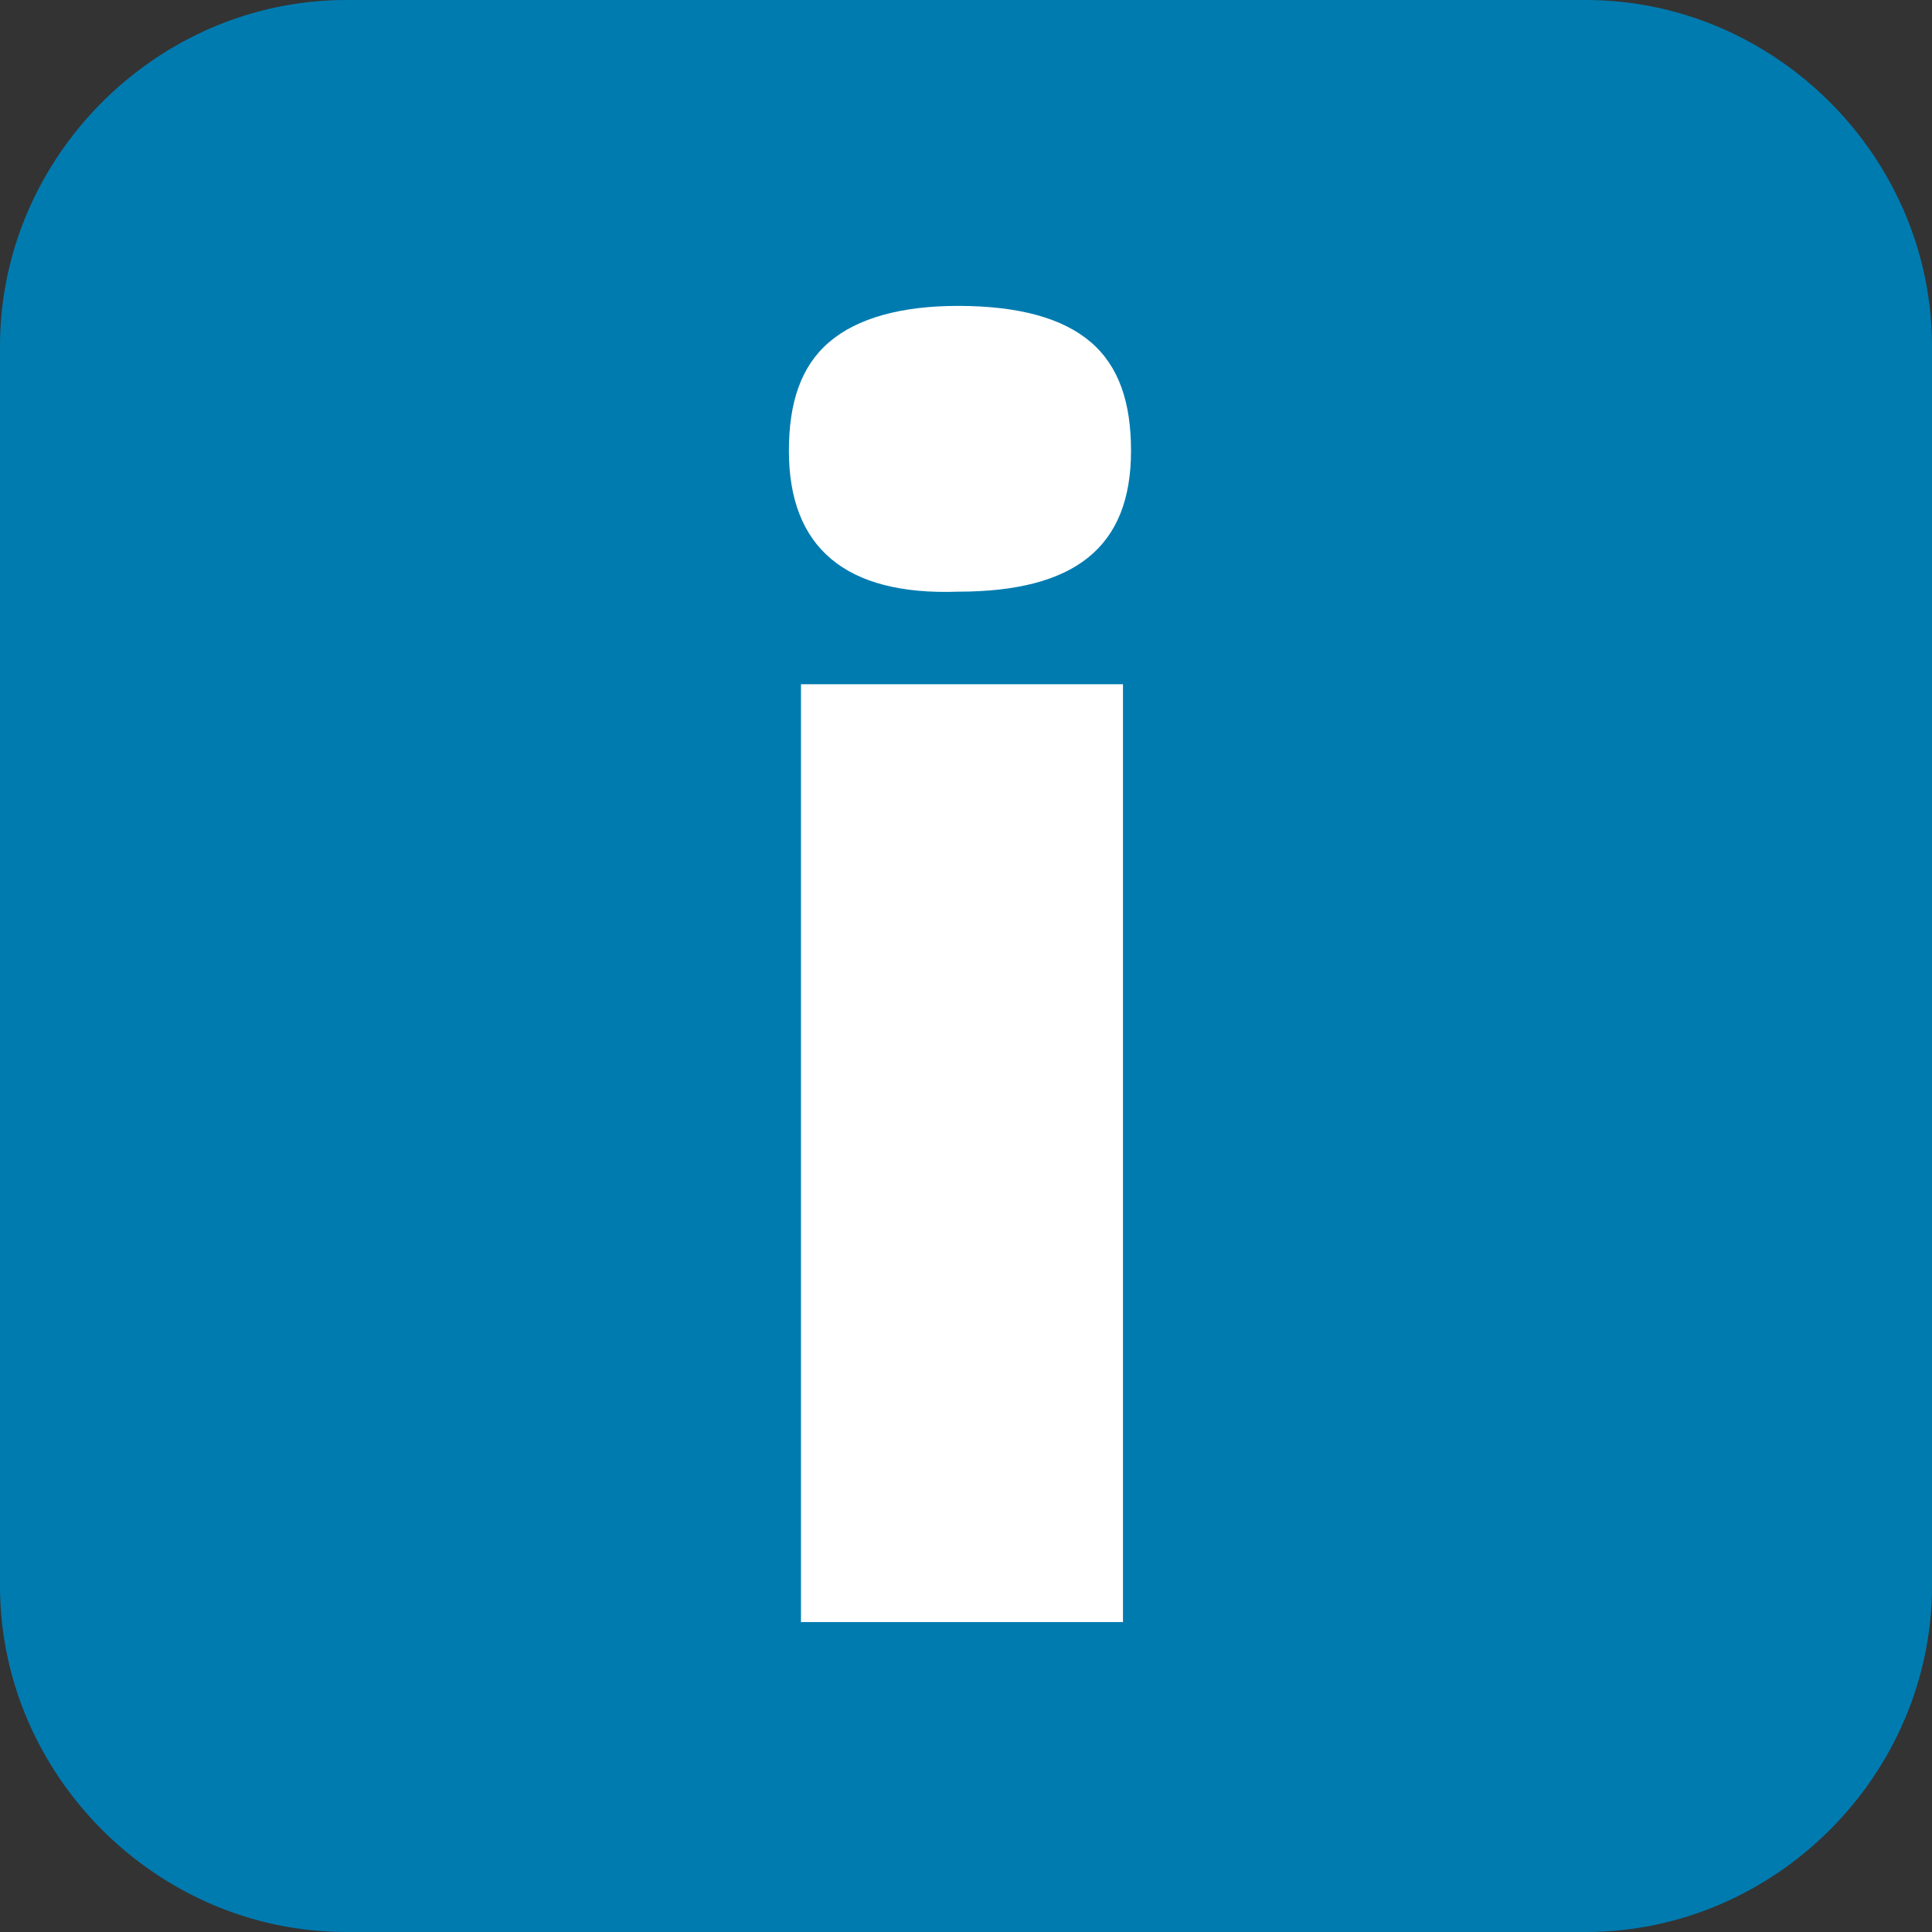 <?xml version="1.0" encoding="utf-8"?>
<!-- Generator: Adobe Illustrator 24.1.2, SVG Export Plug-In . SVG Version: 6.00 Build 0)  -->
<svg version="1.1" id="Ebene_1" xmlns="http://www.w3.org/2000/svg" xmlns:xlink="http://www.w3.org/1999/xlink" x="0px" y="0px"
	 viewBox="0 0 48 48" style="enable-background:new 0 0 48 48;" xml:space="preserve">
<rect x="0" y="0" width="48" height="48" fill="#333333" stroke="none"/>
<style type="text/css">
	.st0{clip-path:url(#SVGID_2_);fill:#007BB0;}
	.st1{clip-path:url(#SVGID_2_);fill:#FFFFFF;}
</style>
<g>
	<g>
		<defs>
			<rect id="SVGID_1_" width="48" height="48"/>
		</defs>
		<clipPath id="SVGID_2_">
			<use xlink:href="#SVGID_1_"  style="overflow:visible;"/>
		</clipPath>
		<path class="st0" d="M48,39.4c0,4.7-3.9,8.6-8.6,8.6H8.6C3.9,48,0,44.1,0,39.4V8.6C0,3.9,3.9,0,8.6,0h30.8C44.1,0,48,3.9,48,8.6
			V39.4z"/>
		<path class="st1" d="M27.9,40.3h-8V17h8V40.3z M19.6,11.2c0-1.2,0.3-2.1,1-2.7c0.7-0.6,1.8-0.9,3.2-0.9c1.5,0,2.6,0.3,3.3,0.9
			c0.7,0.6,1,1.5,1,2.7c0,2.4-1.4,3.5-4.3,3.5C21,14.8,19.6,13.6,19.6,11.2"/>
	</g>
</g>
</svg>
